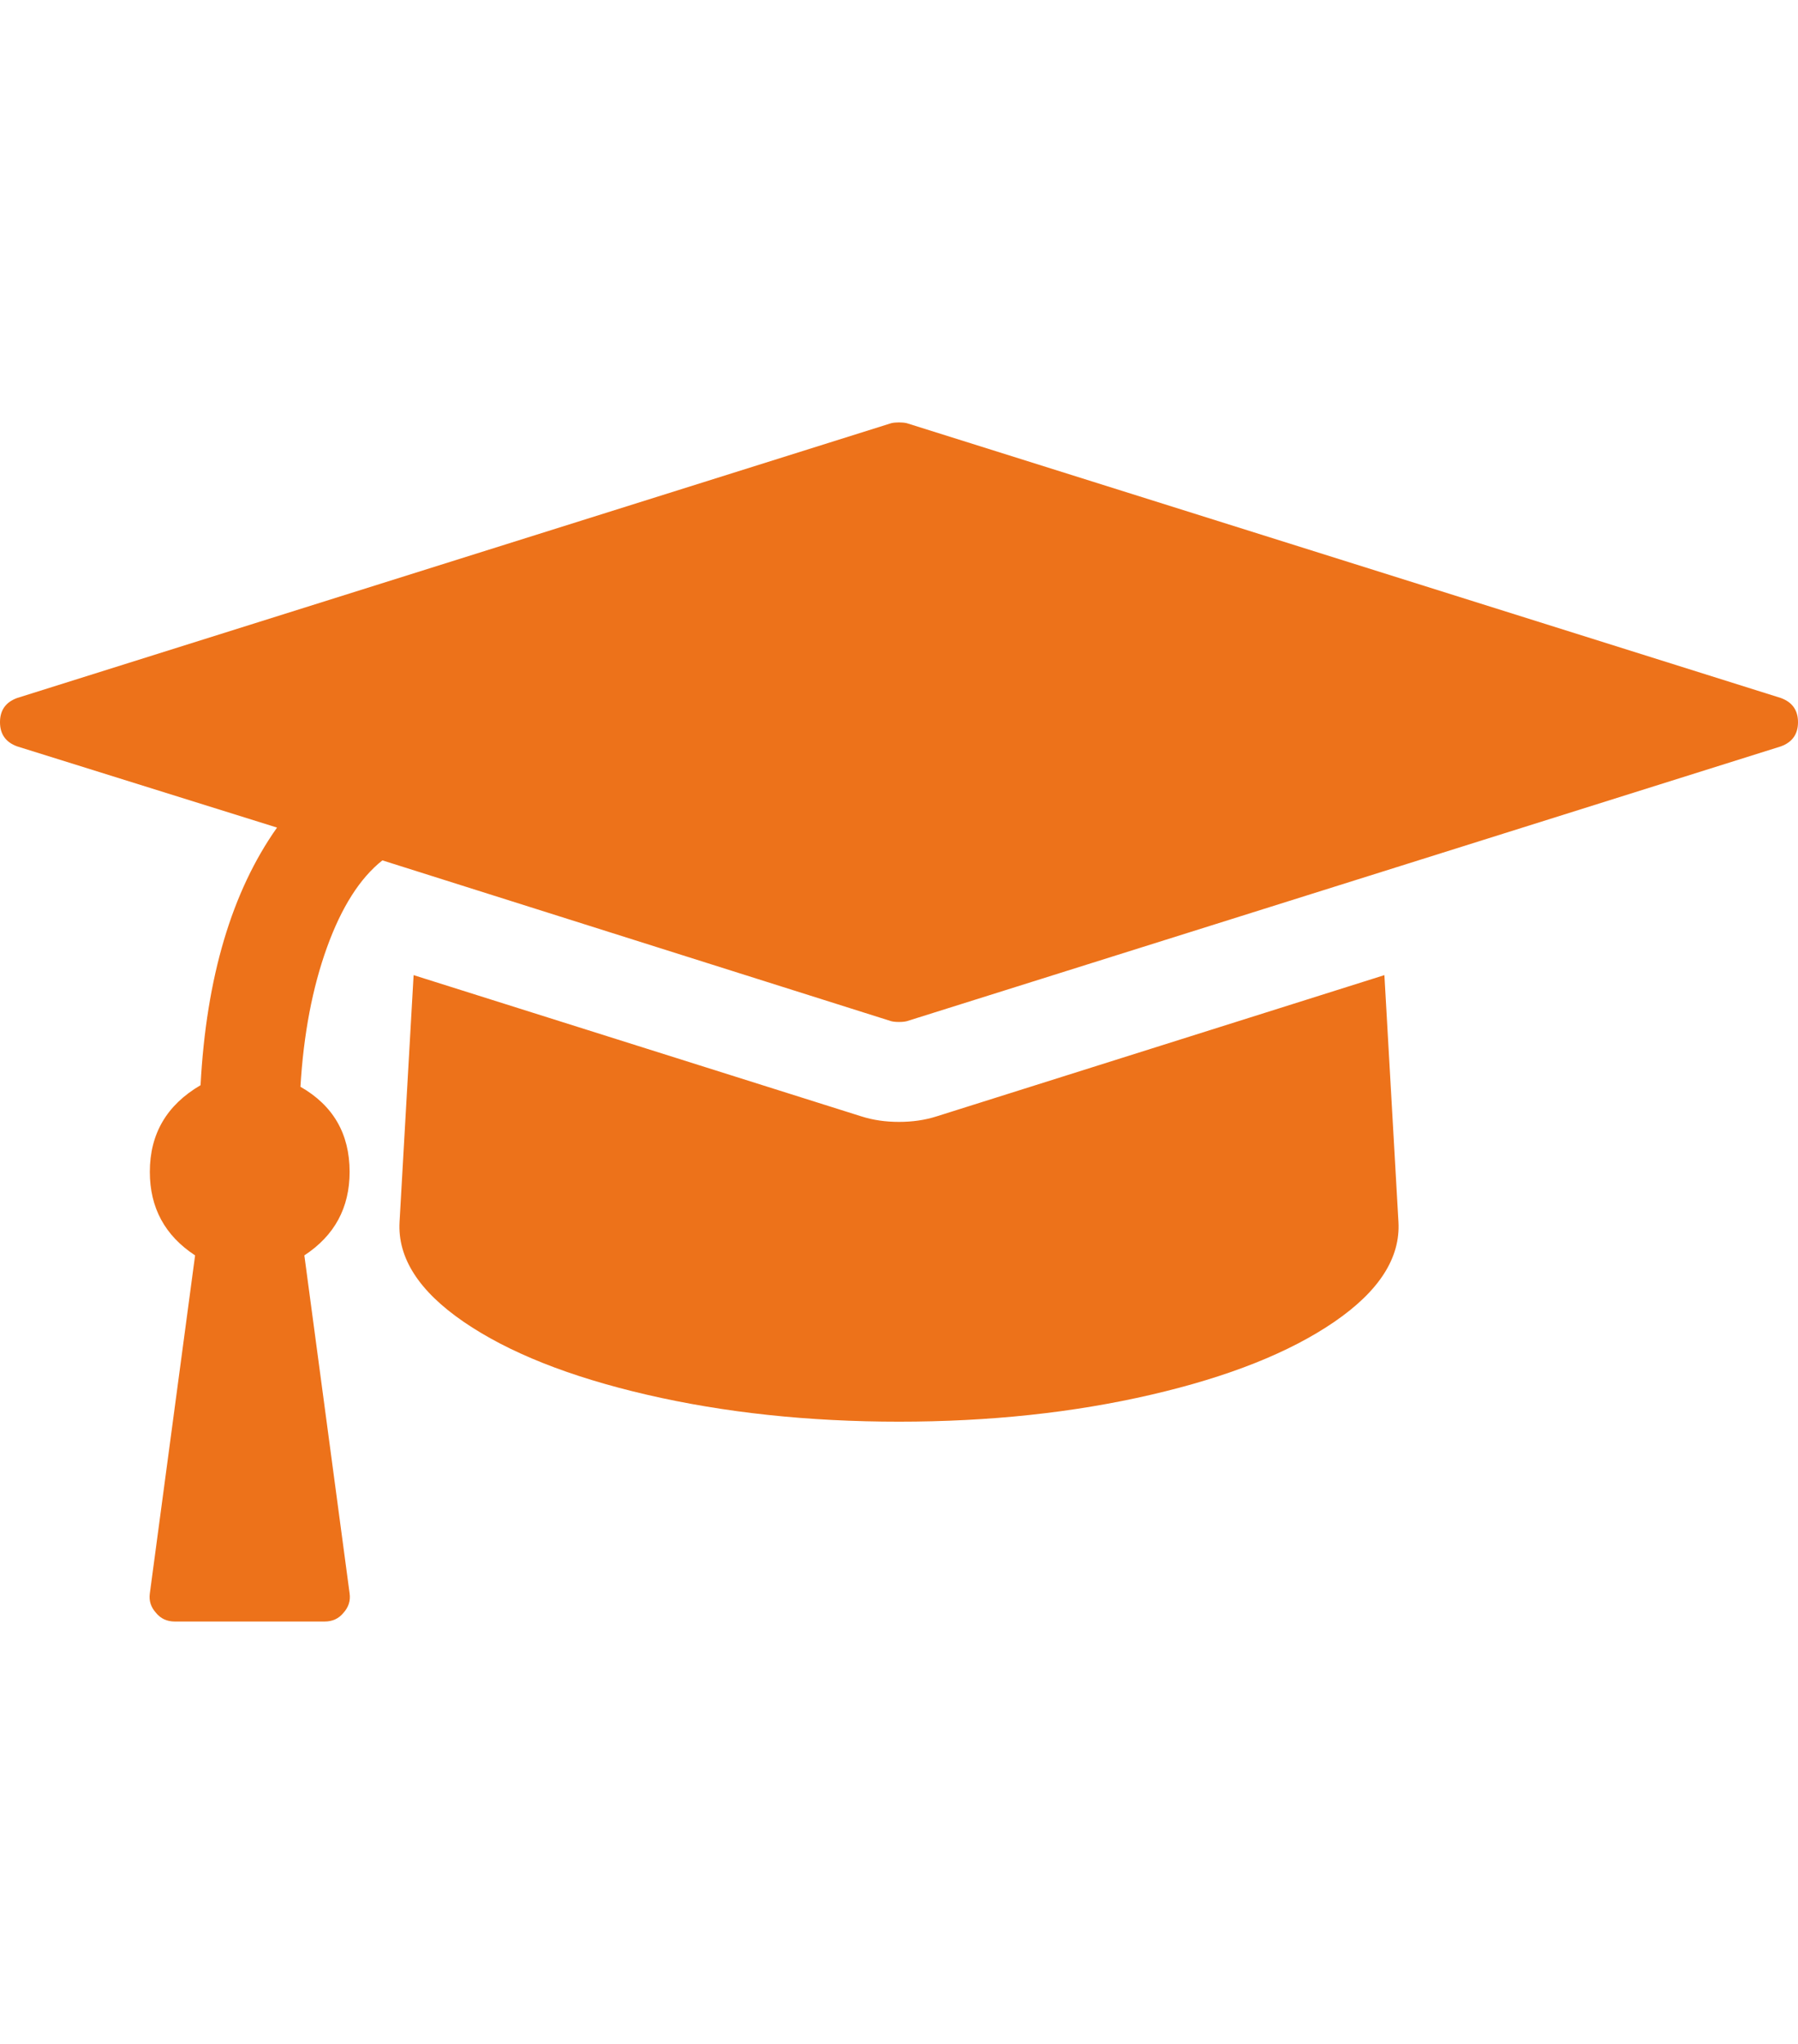 <svg xmlns="http://www.w3.org/2000/svg" width="44" height="50" viewBox="0 0 2304 1536"><path fill="#ed721a" d="m1774 708l18 316q4 69-82 128t-235 93.5t-323 34.5t-323-34.5t-235-93.5t-82-128l18-316l574 181q22 7 48 7t48-7zm530-324q0 23-22 31L1162 767q-4 1-10 1t-10-1L490 561q-43 34-71 111.5T385 851q63 36 63 109q0 69-58 107l58 433q2 14-8 25q-9 11-24 11H224q-15 0-24-11q-10-11-8-25l58-433q-58-38-58-107q0-73 65-111q11-207 98-330L22 415q-22-8-22-31t22-31L1142 1q4-1 10-1t10 1l1120 352q22 8 22 31z"/></svg>